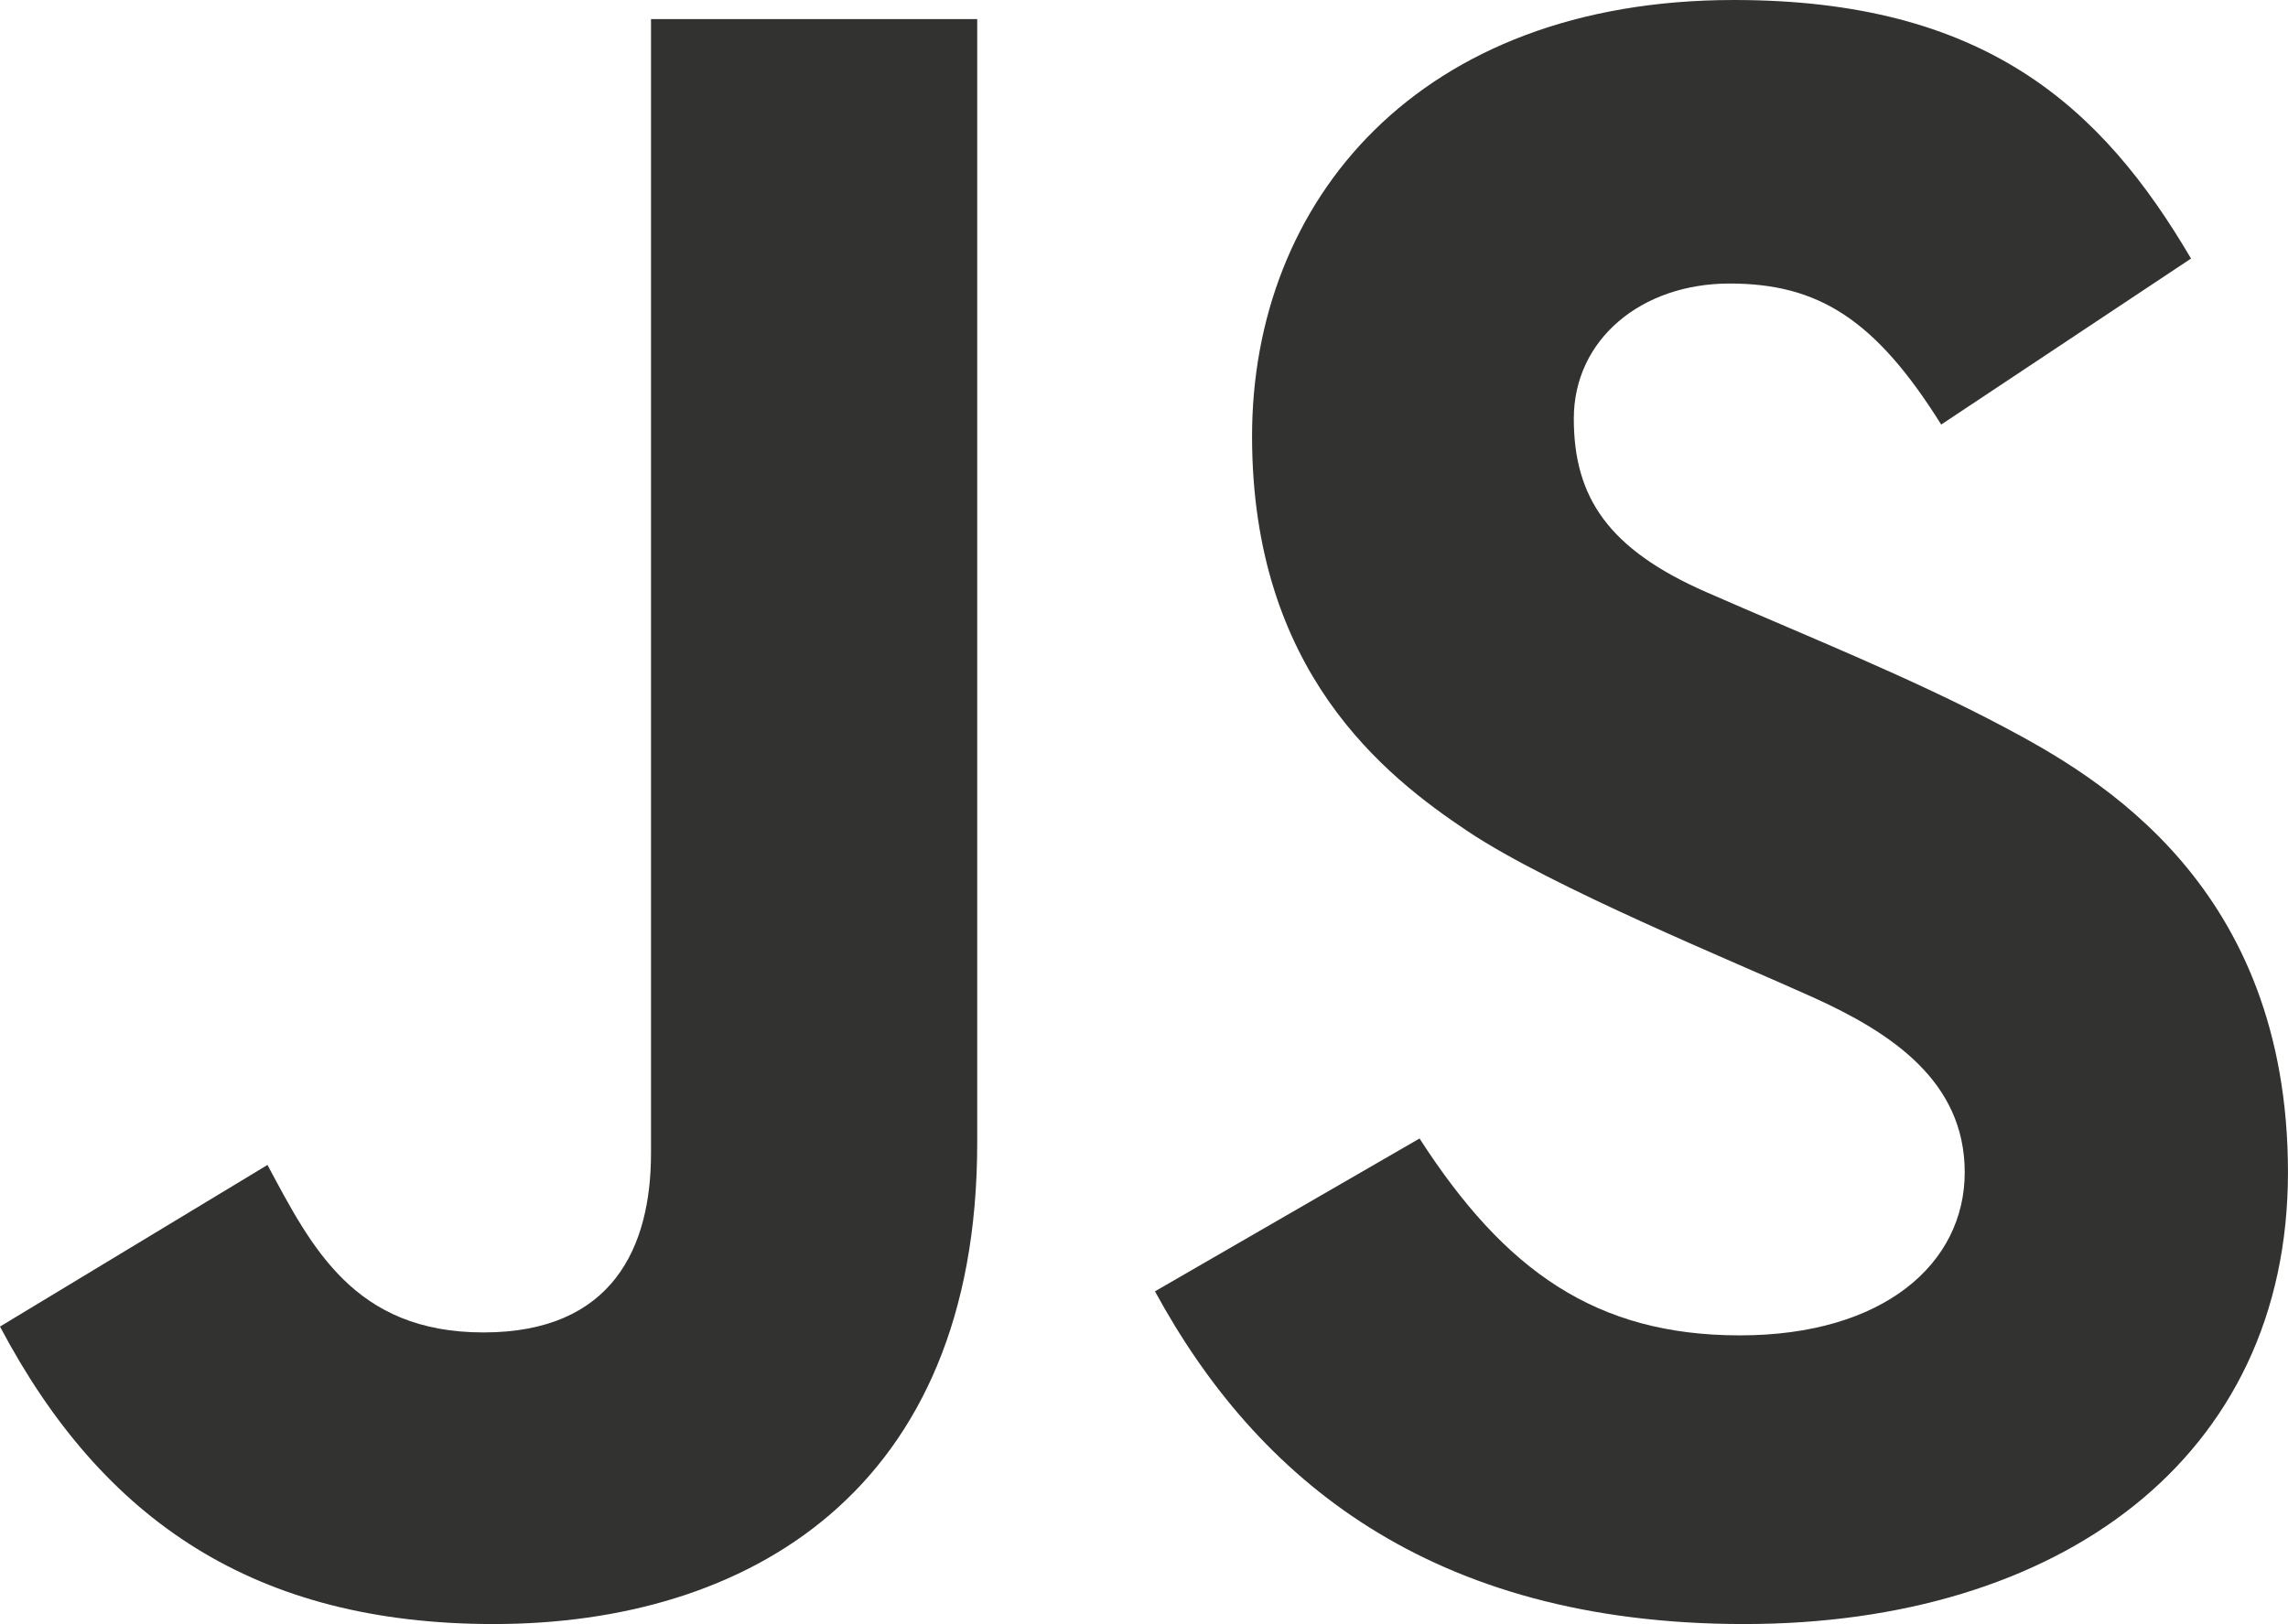 <?xml version="1.0" encoding="UTF-8"?>
<svg id="Layer_2" data-name="Layer 2" xmlns="http://www.w3.org/2000/svg" viewBox="0 0 568.83 403.88">
  <defs>
    <style>
      .cls-1 {
        fill: #323330;
      }
    </style>
  </defs>
  <g id="Foreground">
    <g>
      <path class="cls-1" d="m161.85,4.75v282.04c0,23.38-9.5,44.57-41.65,44.57s-42.74-21.19-53.7-41.65L0,329.9c25.57,48.41,63.57,73.98,122.75,73.98,62.84,0,120.2-32.88,120.2-119.65V4.75h-81.11Z"/>
      <path class="cls-1" d="m287.16,321.13l65.76-38c21.19,32.88,43.84,48.96,79.64,48.96s55.9-17.9,55.9-40.55-18.27-34.71-37.63-43.48c-19.36-8.77-65.03-27.4-85.85-41.28-20.82-13.88-53.7-39.82-53.7-98.28S352.55,0,431.1,0c62.11,0,91.33,26.3,113.62,64.3l-62.11,41.28c-16.44-26.3-30.69-35.07-52.61-35.07s-38.73,13.88-38.73,33.61,8.77,32.52,32.88,43.11c24.11,10.59,50.78,21.19,74.16,33.61,23.38,12.42,70.51,39.46,70.51,110.7s-56.99,112.34-135.18,112.34-121.29-36.35-146.5-82.75Z"/>
    </g>
  </g>
</svg>